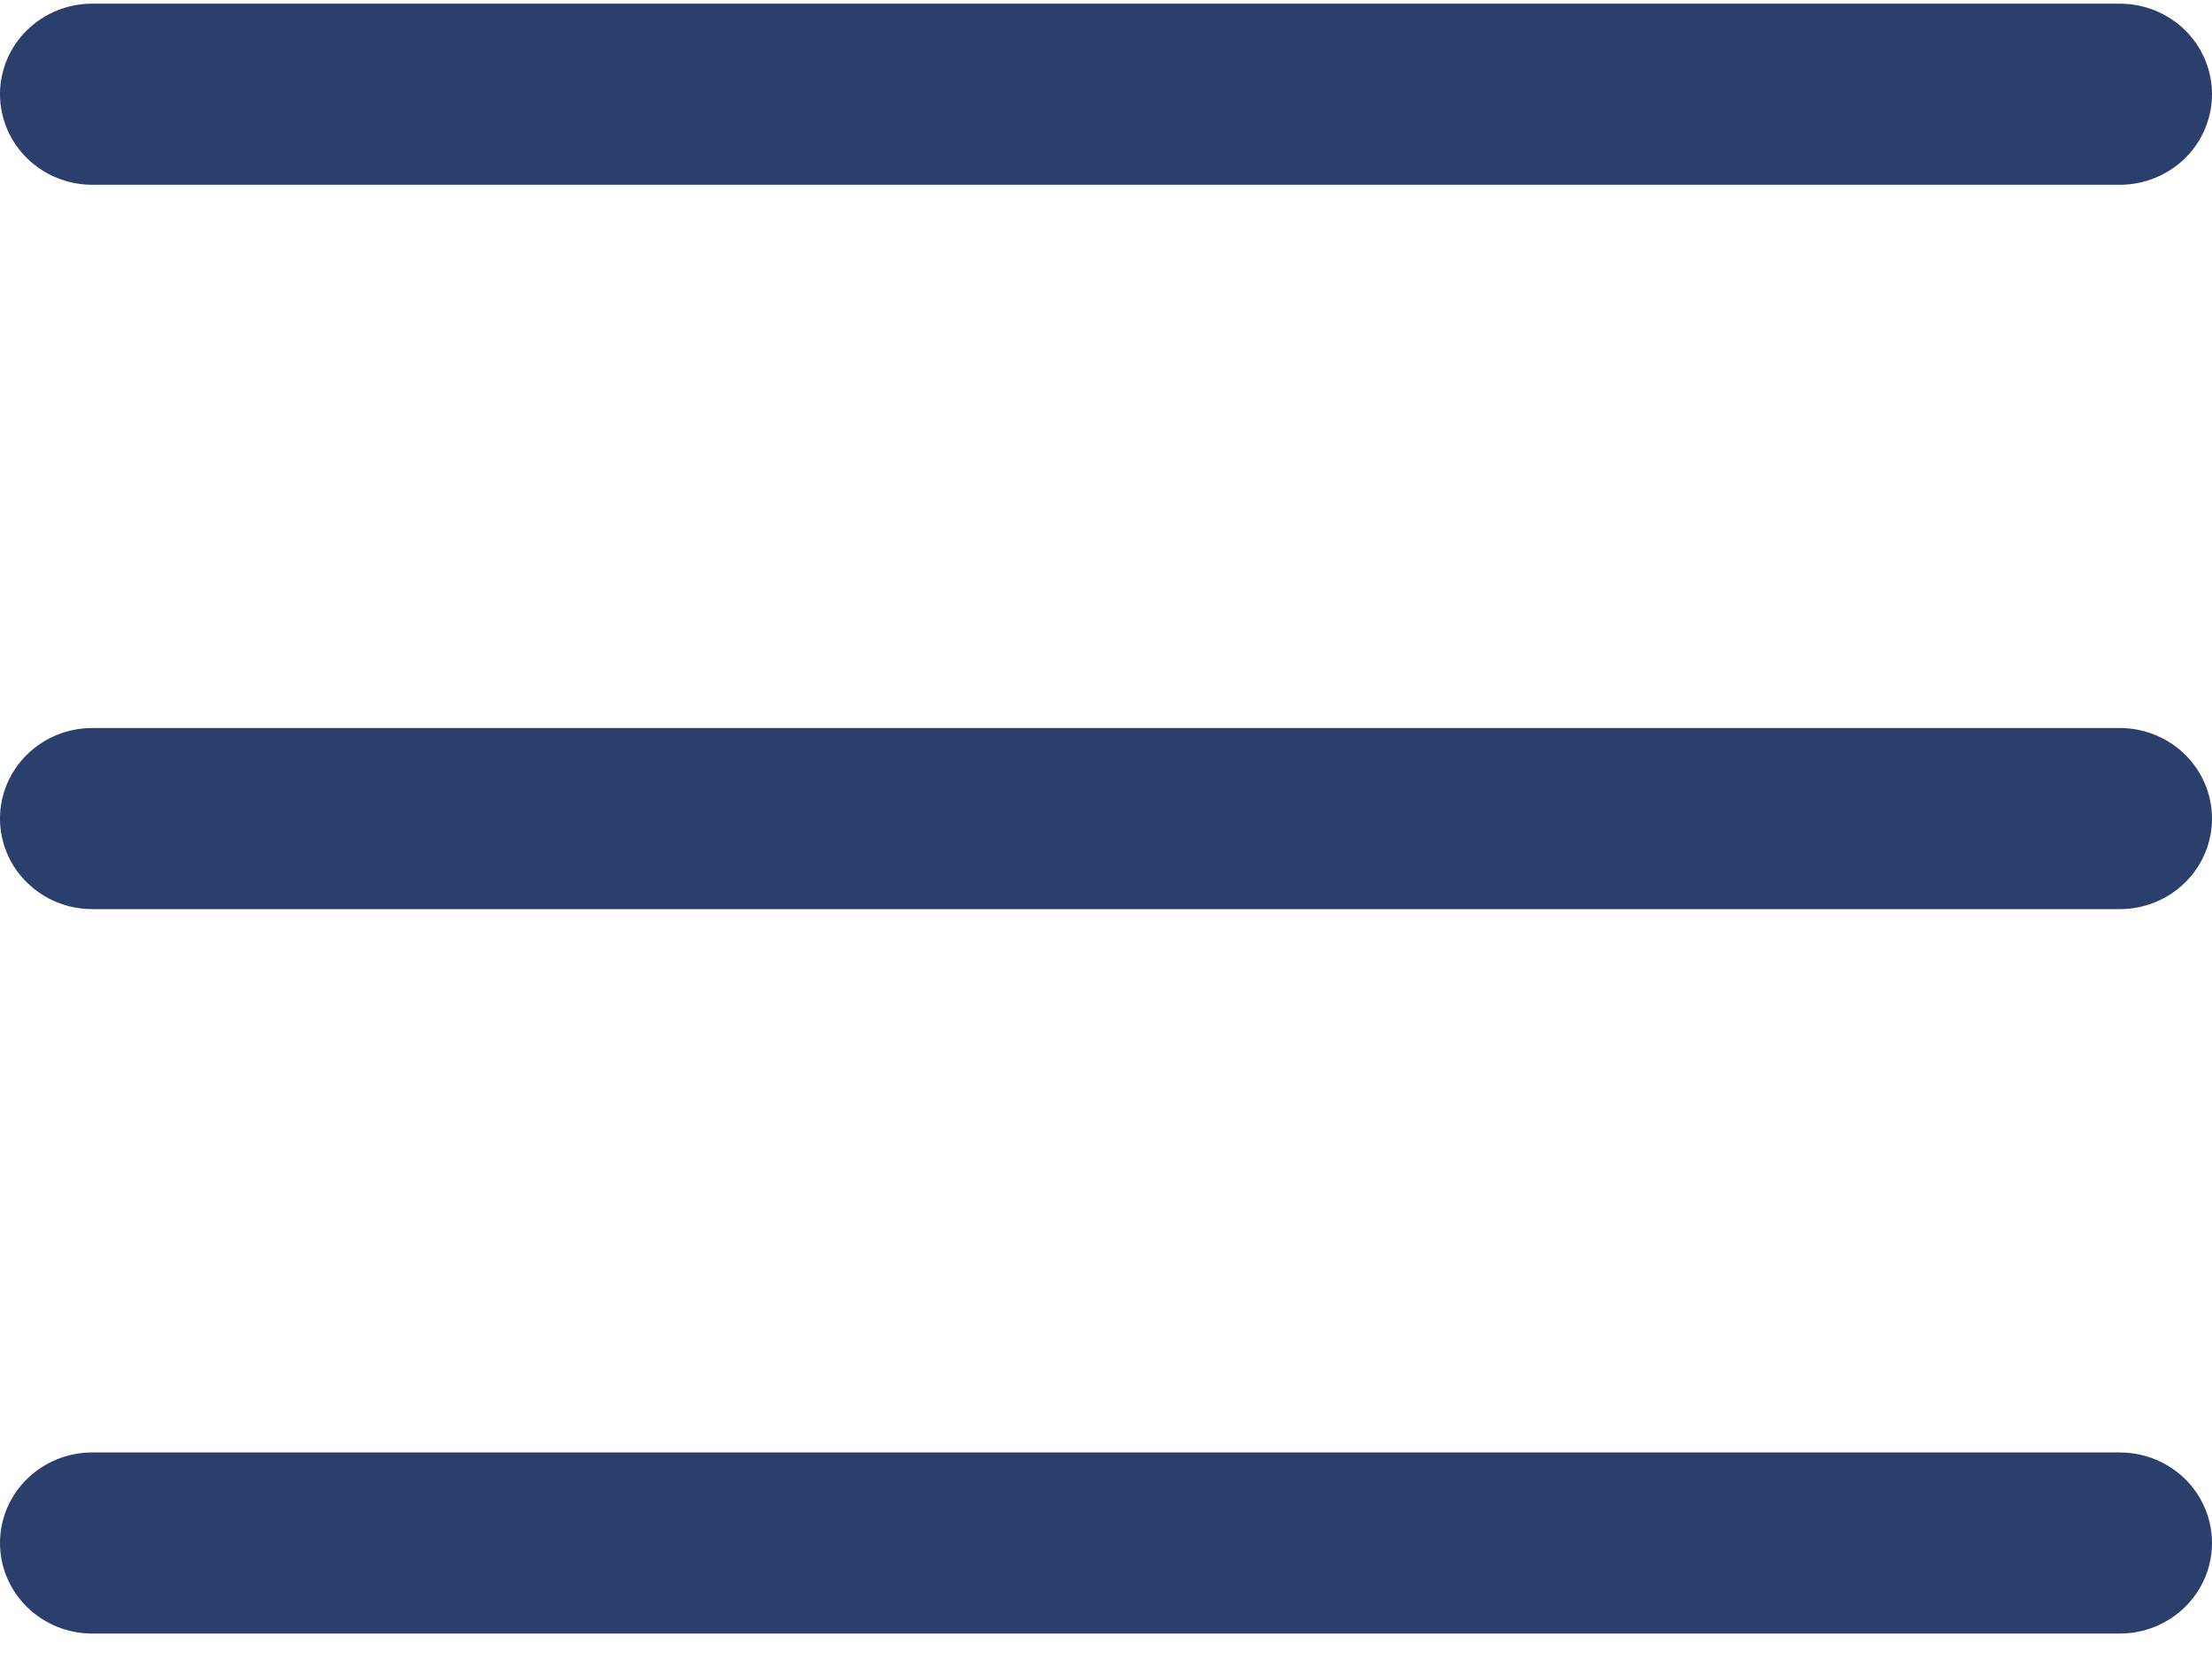 <svg width="32" height="24" viewBox="0 0 32 24" fill="none" xmlns="http://www.w3.org/2000/svg">
	<path d="M0 1.363C0 1.015 0.14 0.682 0.391 0.436C0.641 0.191 0.98 0.053 1.333 0.053H30.667C31.02 0.053 31.359 0.191 31.61 0.436C31.86 0.682 32 1.015 32 1.363C32 1.71 31.86 2.043 31.61 2.289C31.359 2.535 31.02 2.673 30.667 2.673H1.333C0.98 2.673 0.641 2.535 0.391 2.289C0.14 2.043 0 1.71 0 1.363ZM0 11.842C0 11.495 0.14 11.162 0.391 10.916C0.641 10.67 0.98 10.532 1.333 10.532H30.667C31.02 10.532 31.359 10.67 31.61 10.916C31.86 11.162 32 11.495 32 11.842C32 12.19 31.86 12.523 31.61 12.768C31.359 13.014 31.02 13.152 30.667 13.152H1.333C0.98 13.152 0.641 13.014 0.391 12.768C0.14 12.523 0 12.19 0 11.842ZM0 22.322C0 21.974 0.14 21.641 0.391 21.395C0.641 21.15 0.98 21.012 1.333 21.012H30.667C31.02 21.012 31.359 21.15 31.61 21.395C31.86 21.641 32 21.974 32 22.322C32 22.669 31.86 23.002 31.61 23.248C31.359 23.494 31.02 23.632 30.667 23.632H1.333C0.98 23.632 0.641 23.494 0.391 23.248C0.14 23.002 0 22.669 0 22.322Z" fill="#2B3F6C" />
</svg>
